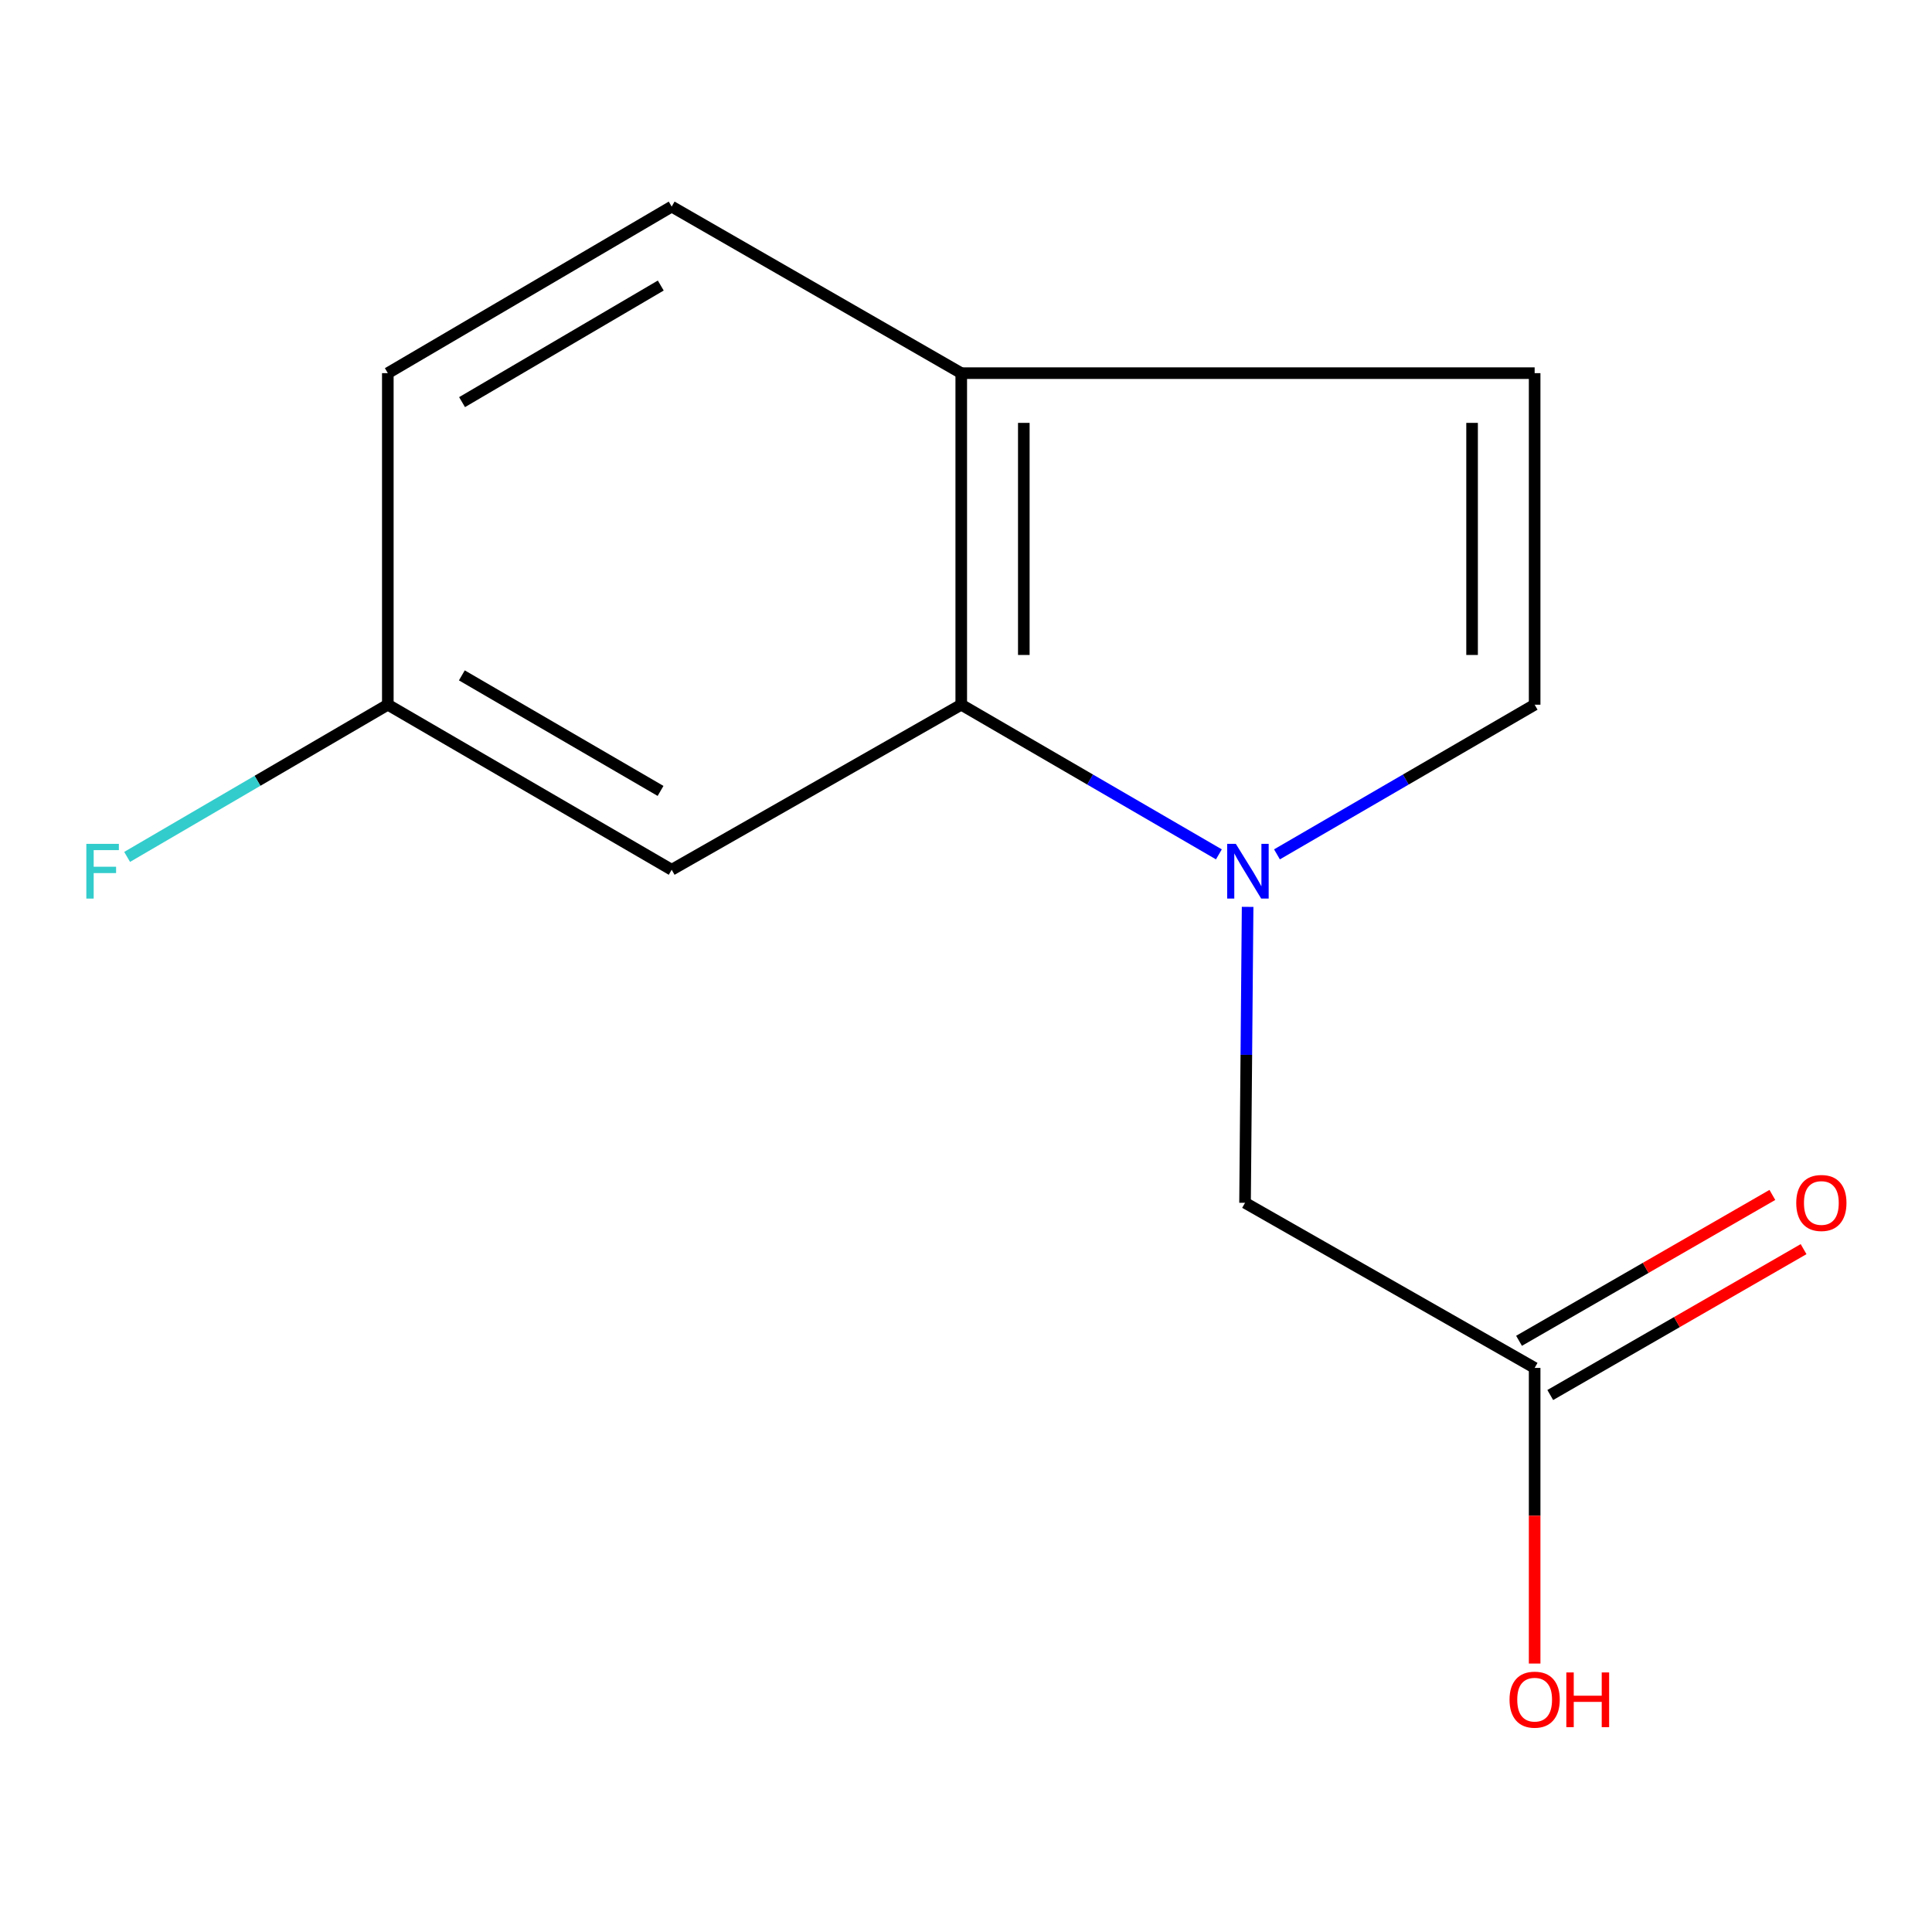 <?xml version='1.0' encoding='iso-8859-1'?>
<svg version='1.1' baseProfile='full'
              xmlns='http://www.w3.org/2000/svg'
                      xmlns:rdkit='http://www.rdkit.org/xml'
                      xmlns:xlink='http://www.w3.org/1999/xlink'
                  xml:space='preserve'
width='1000px' height='1000px' viewBox='0 0 1000 1000'>
<!-- END OF HEADER -->
<rect style='opacity:1.0;fill:#FFFFFF;stroke:none' width='1000' height='1000' x='0' y='0'> </rect>
<path class='bond-0' d='M 630.896,442.214 L 564.219,403.483' style='fill:none;fill-rule:evenodd;stroke:#0000FF;stroke-width:6px;stroke-linecap:butt;stroke-linejoin:miter;stroke-opacity:1' />
<path class='bond-0' d='M 564.219,403.483 L 497.541,364.752' style='fill:none;fill-rule:evenodd;stroke:#000000;stroke-width:6px;stroke-linecap:butt;stroke-linejoin:miter;stroke-opacity:1' />
<path class='bond-1' d='M 660.957,442.215 L 727.643,403.484' style='fill:none;fill-rule:evenodd;stroke:#0000FF;stroke-width:6px;stroke-linecap:butt;stroke-linejoin:miter;stroke-opacity:1' />
<path class='bond-1' d='M 727.643,403.484 L 794.329,364.752' style='fill:none;fill-rule:evenodd;stroke:#000000;stroke-width:6px;stroke-linecap:butt;stroke-linejoin:miter;stroke-opacity:1' />
<path class='bond-4' d='M 645.766,469.395 L 645.1,545.984' style='fill:none;fill-rule:evenodd;stroke:#0000FF;stroke-width:6px;stroke-linecap:butt;stroke-linejoin:miter;stroke-opacity:1' />
<path class='bond-4' d='M 645.1,545.984 L 644.433,622.573' style='fill:none;fill-rule:evenodd;stroke:#000000;stroke-width:6px;stroke-linecap:butt;stroke-linejoin:miter;stroke-opacity:1' />
<path class='bond-3' d='M 497.541,364.752 L 497.541,193.142' style='fill:none;fill-rule:evenodd;stroke:#000000;stroke-width:6px;stroke-linecap:butt;stroke-linejoin:miter;stroke-opacity:1' />
<path class='bond-3' d='M 529.924,339.011 L 529.924,218.883' style='fill:none;fill-rule:evenodd;stroke:#000000;stroke-width:6px;stroke-linecap:butt;stroke-linejoin:miter;stroke-opacity:1' />
<path class='bond-5' d='M 497.541,364.752 L 347.663,450.189' style='fill:none;fill-rule:evenodd;stroke:#000000;stroke-width:6px;stroke-linecap:butt;stroke-linejoin:miter;stroke-opacity:1' />
<path class='bond-2' d='M 794.329,364.752 L 794.329,193.142' style='fill:none;fill-rule:evenodd;stroke:#000000;stroke-width:6px;stroke-linecap:butt;stroke-linejoin:miter;stroke-opacity:1' />
<path class='bond-2' d='M 761.947,339.011 L 761.947,218.883' style='fill:none;fill-rule:evenodd;stroke:#000000;stroke-width:6px;stroke-linecap:butt;stroke-linejoin:miter;stroke-opacity:1' />
<path class='bond-13' d='M 794.329,193.142 L 497.541,193.142' style='fill:none;fill-rule:evenodd;stroke:#000000;stroke-width:6px;stroke-linecap:butt;stroke-linejoin:miter;stroke-opacity:1' />
<path class='bond-8' d='M 497.541,193.142 L 347.663,106.931' style='fill:none;fill-rule:evenodd;stroke:#000000;stroke-width:6px;stroke-linecap:butt;stroke-linejoin:miter;stroke-opacity:1' />
<path class='bond-6' d='M 644.433,622.573 L 794.329,708.028' style='fill:none;fill-rule:evenodd;stroke:#000000;stroke-width:6px;stroke-linecap:butt;stroke-linejoin:miter;stroke-opacity:1' />
<path class='bond-9' d='M 347.663,450.189 L 200.735,364.752' style='fill:none;fill-rule:evenodd;stroke:#000000;stroke-width:6px;stroke-linecap:butt;stroke-linejoin:miter;stroke-opacity:1' />
<path class='bond-9' d='M 341.902,409.379 L 239.052,349.574' style='fill:none;fill-rule:evenodd;stroke:#000000;stroke-width:6px;stroke-linecap:butt;stroke-linejoin:miter;stroke-opacity:1' />
<path class='bond-7' d='M 802.409,722.059 L 867.97,684.307' style='fill:none;fill-rule:evenodd;stroke:#000000;stroke-width:6px;stroke-linecap:butt;stroke-linejoin:miter;stroke-opacity:1' />
<path class='bond-7' d='M 867.97,684.307 L 933.531,646.556' style='fill:none;fill-rule:evenodd;stroke:#FF0000;stroke-width:6px;stroke-linecap:butt;stroke-linejoin:miter;stroke-opacity:1' />
<path class='bond-7' d='M 786.25,693.996 L 851.811,656.245' style='fill:none;fill-rule:evenodd;stroke:#000000;stroke-width:6px;stroke-linecap:butt;stroke-linejoin:miter;stroke-opacity:1' />
<path class='bond-7' d='M 851.811,656.245 L 917.372,618.493' style='fill:none;fill-rule:evenodd;stroke:#FF0000;stroke-width:6px;stroke-linecap:butt;stroke-linejoin:miter;stroke-opacity:1' />
<path class='bond-10' d='M 794.329,708.028 L 794.329,784.537' style='fill:none;fill-rule:evenodd;stroke:#000000;stroke-width:6px;stroke-linecap:butt;stroke-linejoin:miter;stroke-opacity:1' />
<path class='bond-10' d='M 794.329,784.537 L 794.329,861.046' style='fill:none;fill-rule:evenodd;stroke:#FF0000;stroke-width:6px;stroke-linecap:butt;stroke-linejoin:miter;stroke-opacity:1' />
<path class='bond-14' d='M 347.663,106.931 L 200.735,193.142' style='fill:none;fill-rule:evenodd;stroke:#000000;stroke-width:6px;stroke-linecap:butt;stroke-linejoin:miter;stroke-opacity:1' />
<path class='bond-14' d='M 342.012,147.793 L 239.162,208.14' style='fill:none;fill-rule:evenodd;stroke:#000000;stroke-width:6px;stroke-linecap:butt;stroke-linejoin:miter;stroke-opacity:1' />
<path class='bond-11' d='M 200.735,364.752 L 200.735,193.142' style='fill:none;fill-rule:evenodd;stroke:#000000;stroke-width:6px;stroke-linecap:butt;stroke-linejoin:miter;stroke-opacity:1' />
<path class='bond-12' d='M 200.735,364.752 L 133.267,404.143' style='fill:none;fill-rule:evenodd;stroke:#000000;stroke-width:6px;stroke-linecap:butt;stroke-linejoin:miter;stroke-opacity:1' />
<path class='bond-12' d='M 133.267,404.143 L 65.799,443.533' style='fill:none;fill-rule:evenodd;stroke:#33CCCC;stroke-width:6px;stroke-linecap:butt;stroke-linejoin:miter;stroke-opacity:1' />
<path  class='atom-0' d='M 639.666 436.784
L 648.946 451.784
Q 649.866 453.264, 651.346 455.944
Q 652.826 458.624, 652.906 458.784
L 652.906 436.784
L 656.666 436.784
L 656.666 465.104
L 652.786 465.104
L 642.826 448.704
Q 641.666 446.784, 640.426 444.584
Q 639.226 442.384, 638.866 441.704
L 638.866 465.104
L 635.186 465.104
L 635.186 436.784
L 639.666 436.784
' fill='#0000FF'/>
<path  class='atom-8' d='M 929.733 622.653
Q 929.733 615.853, 933.093 612.053
Q 936.453 608.253, 942.733 608.253
Q 949.013 608.253, 952.373 612.053
Q 955.733 615.853, 955.733 622.653
Q 955.733 629.533, 952.333 633.453
Q 948.933 637.333, 942.733 637.333
Q 936.493 637.333, 933.093 633.453
Q 929.733 629.573, 929.733 622.653
M 942.733 634.133
Q 947.053 634.133, 949.373 631.253
Q 951.733 628.333, 951.733 622.653
Q 951.733 617.093, 949.373 614.293
Q 947.053 611.453, 942.733 611.453
Q 938.413 611.453, 936.053 614.253
Q 933.733 617.053, 933.733 622.653
Q 933.733 628.373, 936.053 631.253
Q 938.413 634.133, 942.733 634.133
' fill='#FF0000'/>
<path  class='atom-11' d='M 781.329 879.736
Q 781.329 872.936, 784.689 869.136
Q 788.049 865.336, 794.329 865.336
Q 800.609 865.336, 803.969 869.136
Q 807.329 872.936, 807.329 879.736
Q 807.329 886.616, 803.929 890.536
Q 800.529 894.416, 794.329 894.416
Q 788.089 894.416, 784.689 890.536
Q 781.329 886.656, 781.329 879.736
M 794.329 891.216
Q 798.649 891.216, 800.969 888.336
Q 803.329 885.416, 803.329 879.736
Q 803.329 874.176, 800.969 871.376
Q 798.649 868.536, 794.329 868.536
Q 790.009 868.536, 787.649 871.336
Q 785.329 874.136, 785.329 879.736
Q 785.329 885.456, 787.649 888.336
Q 790.009 891.216, 794.329 891.216
' fill='#FF0000'/>
<path  class='atom-11' d='M 810.729 865.656
L 814.569 865.656
L 814.569 877.696
L 829.049 877.696
L 829.049 865.656
L 832.889 865.656
L 832.889 893.976
L 829.049 893.976
L 829.049 880.896
L 814.569 880.896
L 814.569 893.976
L 810.729 893.976
L 810.729 865.656
' fill='#FF0000'/>
<path  class='atom-13' d='M 44.686 436.784
L 61.526 436.784
L 61.526 440.024
L 48.486 440.024
L 48.486 448.624
L 60.086 448.624
L 60.086 451.904
L 48.486 451.904
L 48.486 465.104
L 44.686 465.104
L 44.686 436.784
' fill='#33CCCC'/>
</svg>
